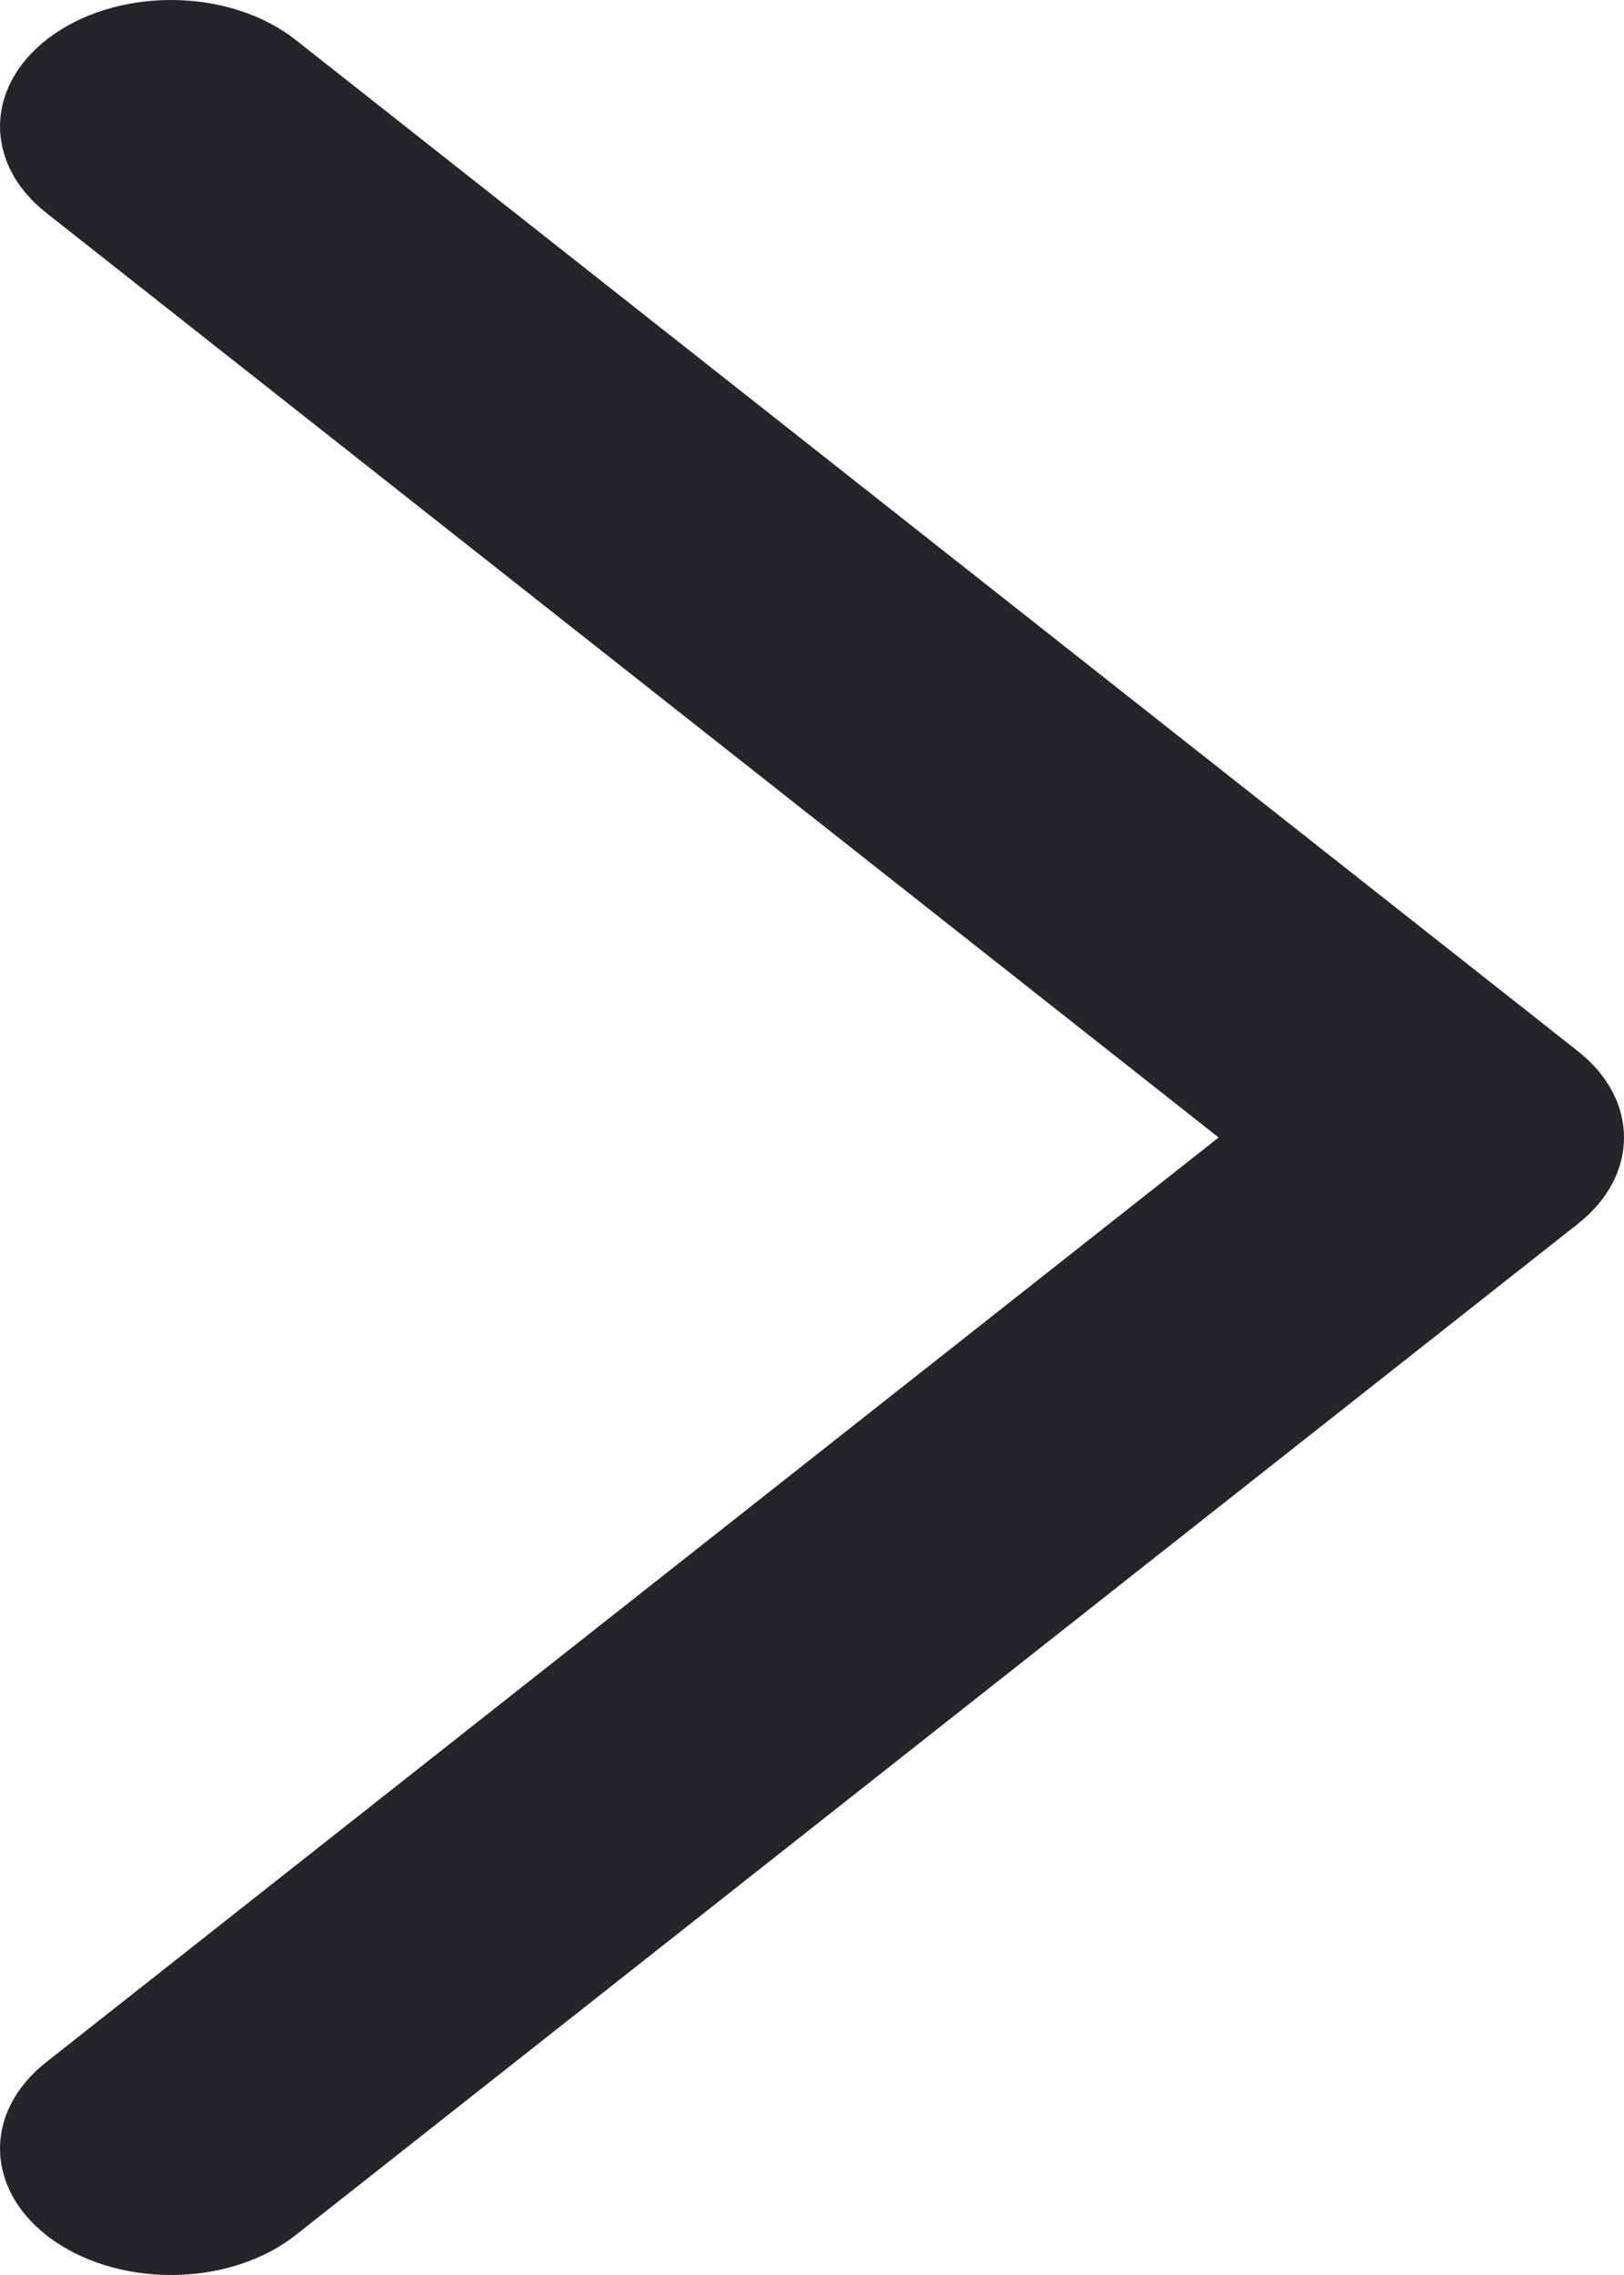 <svg width="10" height="14" viewBox="0 0 10 14" fill="none" xmlns="http://www.w3.org/2000/svg">
<path fill-rule="evenodd" clip-rule="evenodd" d="M0.333 13.79C-0.091 13.496 -0.113 13.004 0.285 12.69L7.504 7L0.285 1.31C-0.113 0.996 -0.091 0.504 0.333 0.21C0.757 -0.083 1.423 -0.068 1.821 0.246L9.715 6.468C10.095 6.767 10.095 7.233 9.715 7.532L1.821 13.754C1.423 14.068 0.757 14.083 0.333 13.79Z" fill="#252428"/>
</svg>
